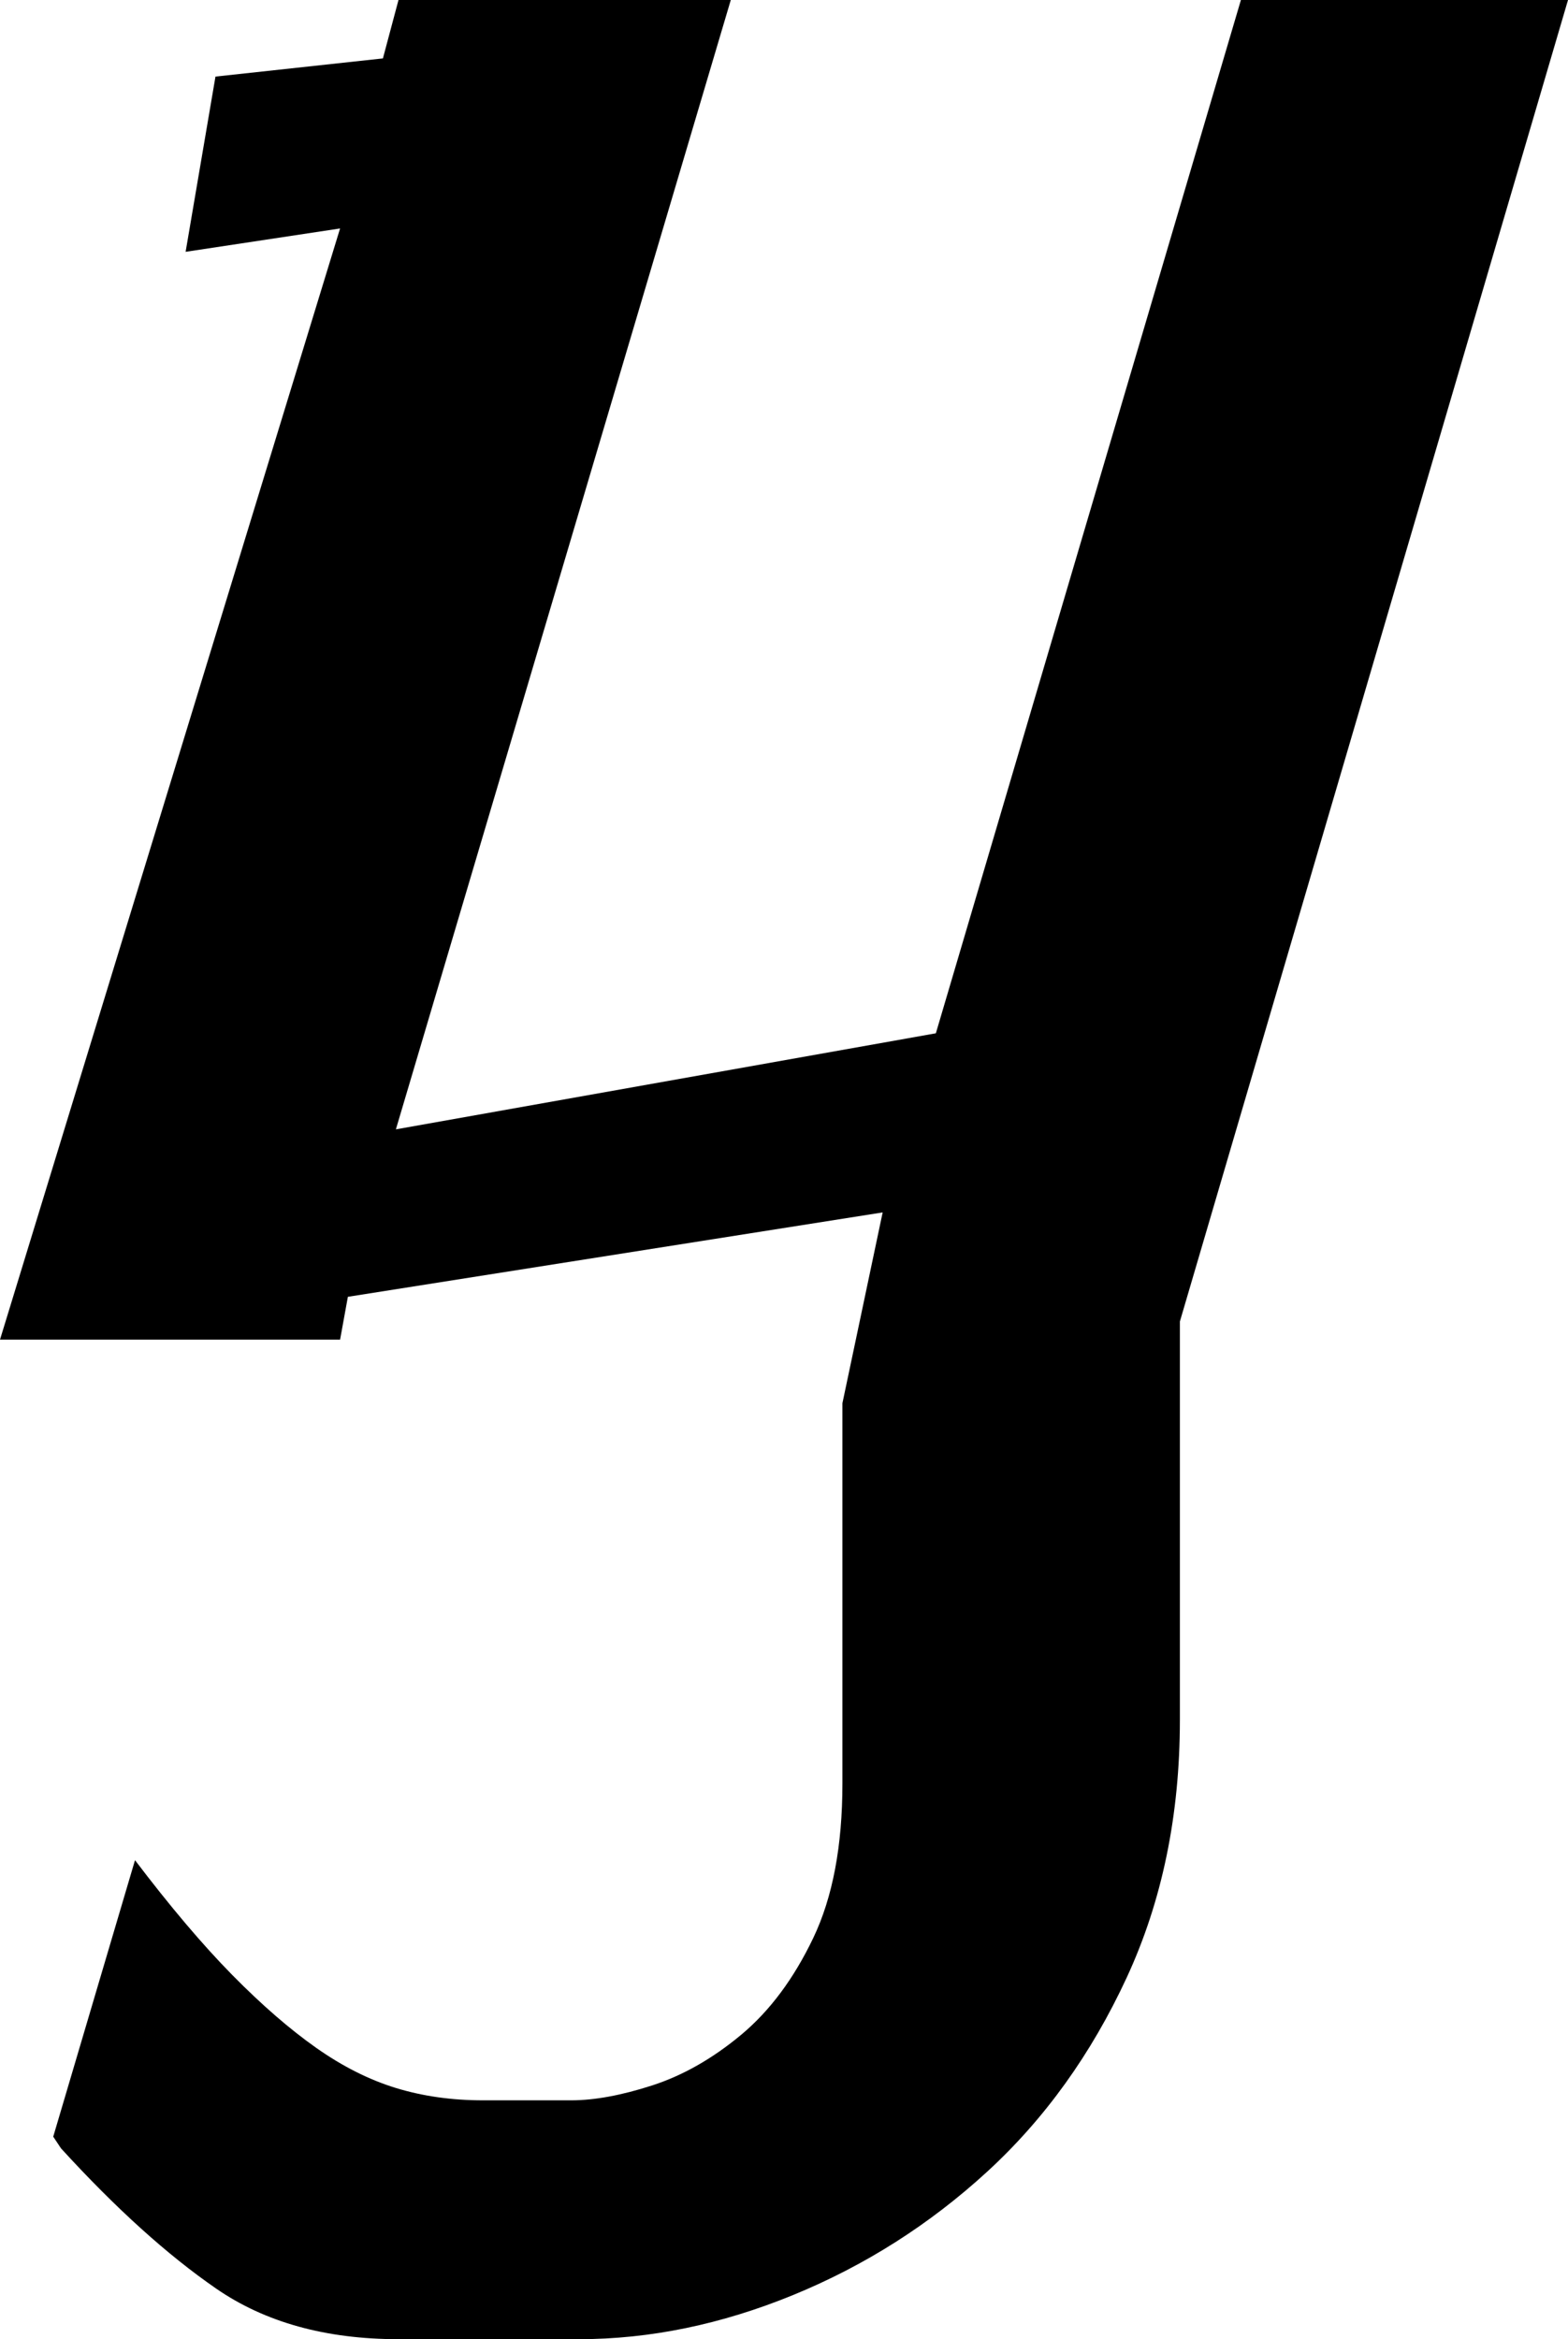 <?xml version="1.0" encoding="utf-8"?>
<!-- Generator: Adobe Illustrator 13.0.2, SVG Export Plug-In . SVG Version: 6.00 Build 14948)  -->
<!DOCTYPE svg PUBLIC "-//W3C//DTD SVG 1.1//EN" "http://www.w3.org/Graphics/SVG/1.1/DTD/svg11.dtd">
<svg version="1.1" id="Layer_1" xmlns="http://www.w3.org/2000/svg" xmlns:xlink="http://www.w3.org/1999/xlink" x="0px" y="0px"
	 width="147.461px" height="219.97px" viewBox="0 0 147.461 219.97" enable-background="new 0 0 147.461 219.97"
	 xml:space="preserve">
<path d="M110.961,161.744c0,8.951-1.668,17.028-5.004,24.23c-3.338,7.202-7.712,13.285-13.123,18.25
	c-5.413,4.963-11.496,8.828-18.25,11.596c-6.755,2.766-13.469,4.15-20.141,4.15H37.476c-6.836,0-12.554-1.586-17.151-4.76
	c-4.599-3.174-9.46-7.568-14.587-13.184l-0.732-1.1l7.69-26c3.336,4.395,6.388,7.995,9.155,10.803
	c2.766,2.808,5.39,5.085,7.874,6.836c2.481,1.749,4.984,3.01,7.507,3.784c2.521,0.772,5.249,1.159,8.179,1.159h8.301
	c2.197,0,4.74-0.469,7.629-1.403c2.888-0.937,5.676-2.523,8.362-4.761c2.686-2.239,4.944-5.27,6.775-9.094
	c1.831-3.826,2.746-8.668,2.746-14.527v-35.766l3.785-17.945l-50.293,7.936l-0.732,4.027H0L31.982,21.484l-14.526,2.197
	l2.808-16.479l15.747-1.709L37.476,0h31.25L37.231,106.201l50.781-9.033L116.7,0h30.762l-36.5,124.267V161.744z"/>
</svg>
